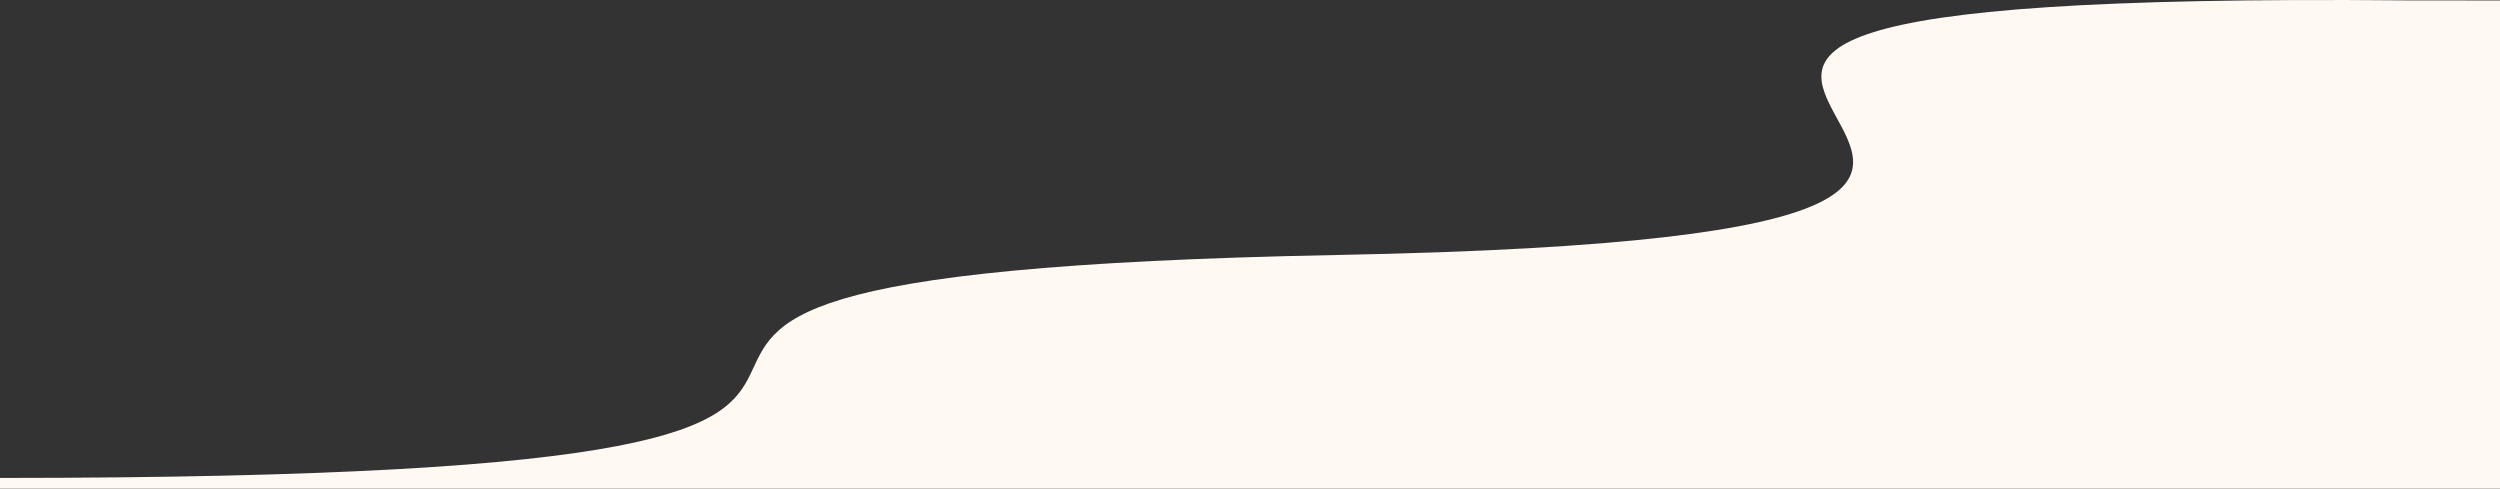 <svg xmlns="http://www.w3.org/2000/svg" viewBox="0 0 1280 250.16"><rect x="0" y="0" width="1280" height="250.16" fill="#333333" stroke="none"/><defs><style>.cls-1{fill:#fff9f2;}</style></defs><g id="Layer_1" data-name="Layer 1"><path class="cls-1" d="M1280,1.08c-15.29,0-34,0-48.68-.05C591-4.67,1275.86,120.08,685.45,131.37c-577,11.08,2,114.1-685.45,114.18V251H1280Z" transform="translate(0 -0.84)"/></g></svg>